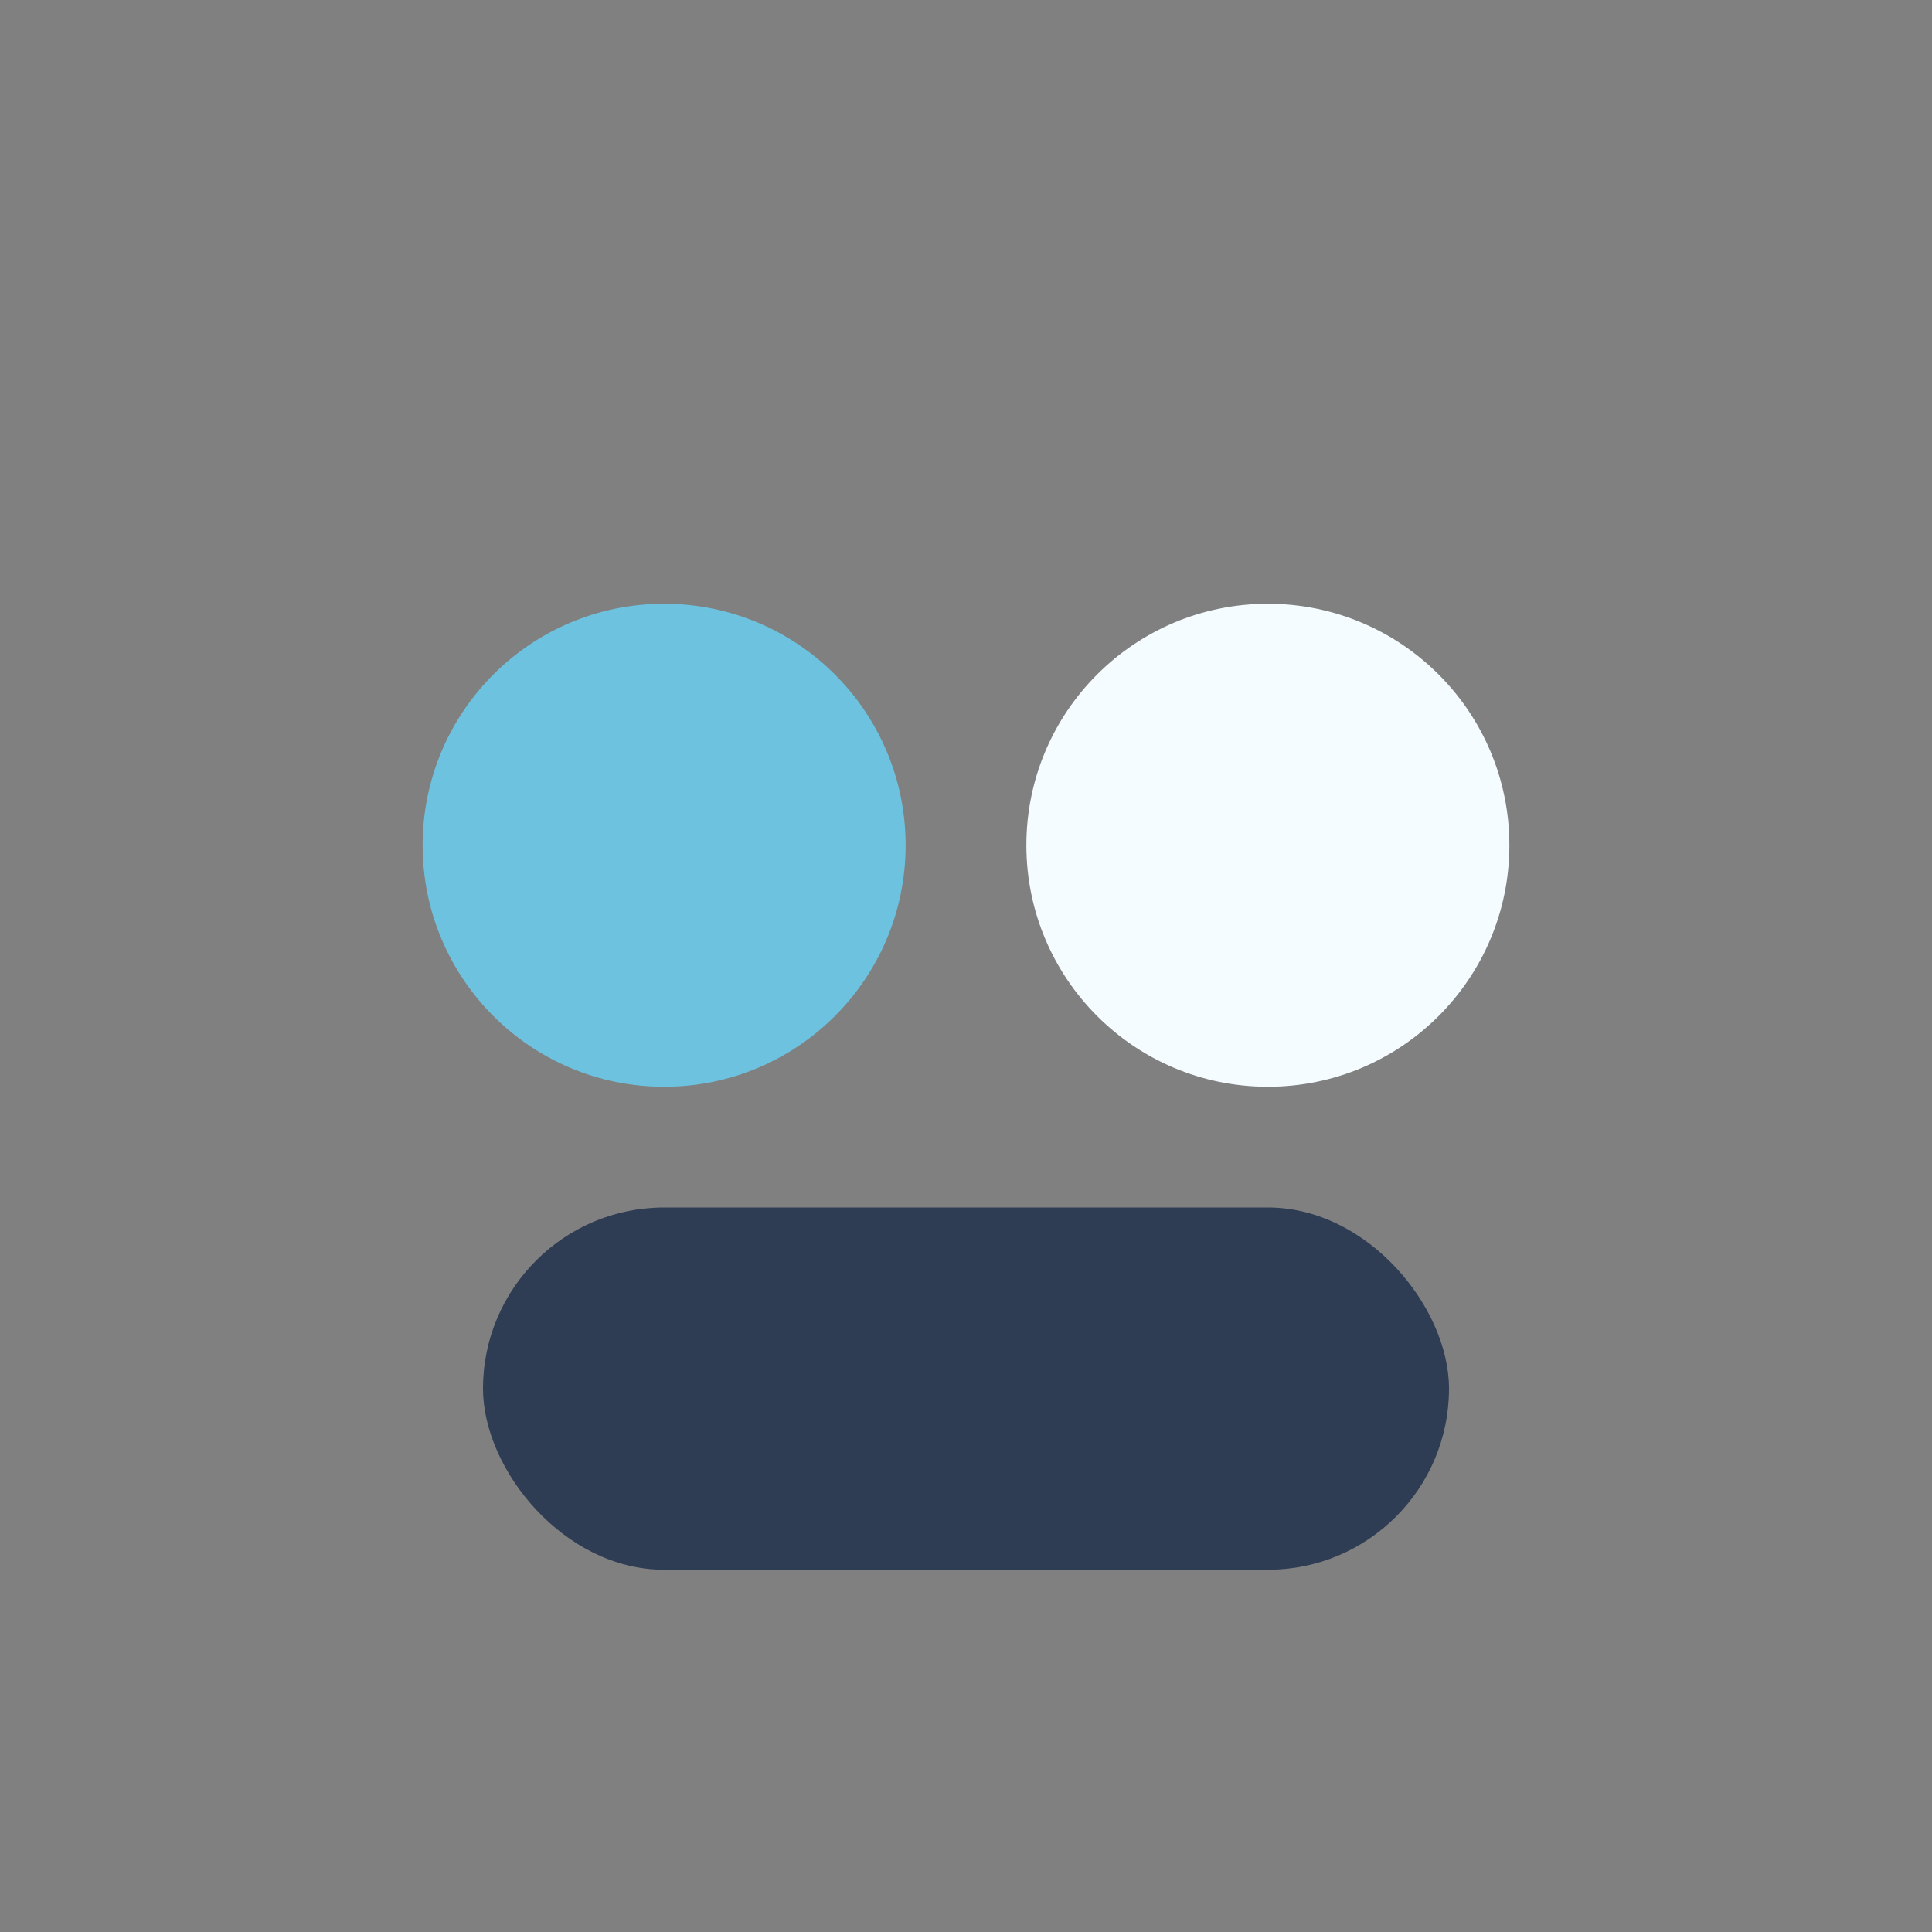 <?xml version="1.0" encoding="UTF-8"?>
<svg xmlns="http://www.w3.org/2000/svg" width="32" height="32" viewBox="0 0 32 32"><rect x="0" y="0" width="32" height="32" fill="#808080" stroke="none"/><circle cx="11" cy="14" r="4" fill="#6DC3DF"/><circle cx="21" cy="14" r="4" fill="#F4FCFF"/><rect x="8" y="20" width="16" height="6" rx="3" fill="#2E3C54"/></svg>